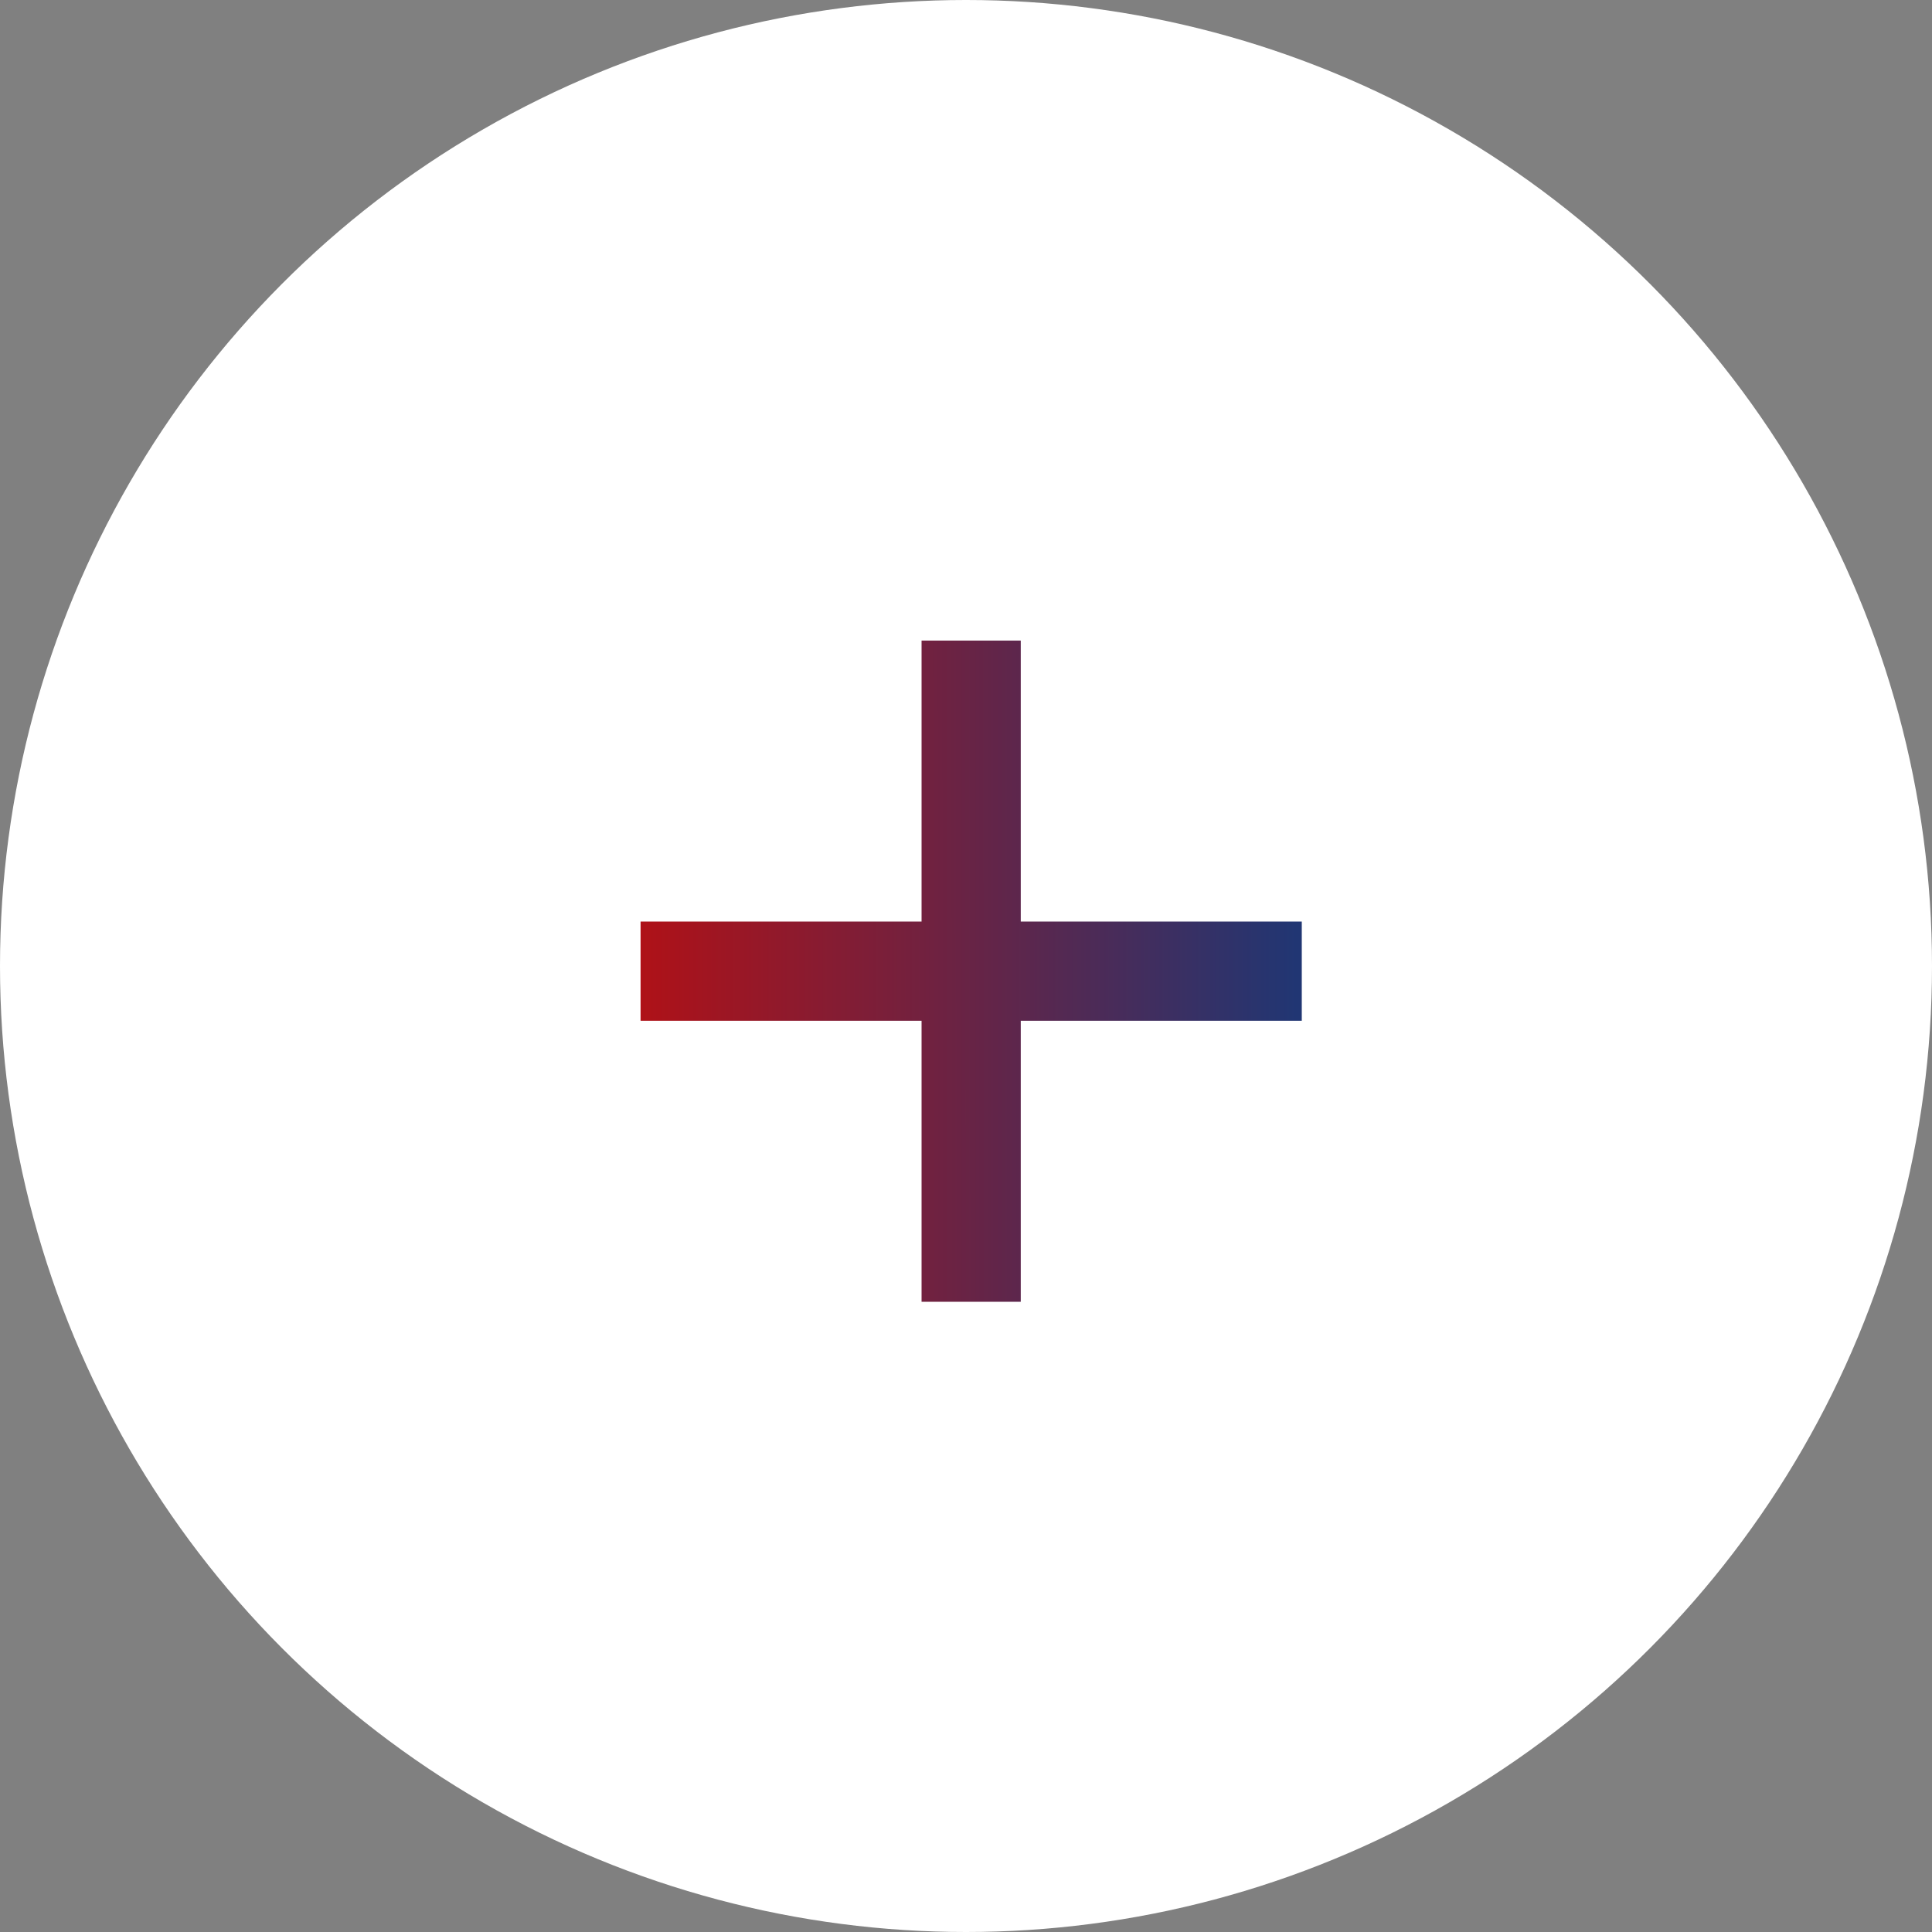 <svg fill="none" height="70" viewBox="0 0 70 70" width="70" xmlns="http://www.w3.org/2000/svg" xmlns:xlink="http://www.w3.org/1999/xlink"><rect x="0" y="0" width="70" height="70" fill="#808080" stroke="none"/><linearGradient id="a" gradientUnits="userSpaceOnUse" x1="46.947" x2="23.023" y1="37.27" y2="37.277"><stop offset="0" stop-color="#213673"/><stop offset="1" stop-color="#b01117"/></linearGradient><circle cx="35" cy="35" fill="#fff" r="35"/><g fill="url(#a)"><path d="m33.39 23.209h3.594v23.957h-3.594z"/><path d="m47.166 33.39v3.594h-23.957v-3.594z"/></g></svg>
